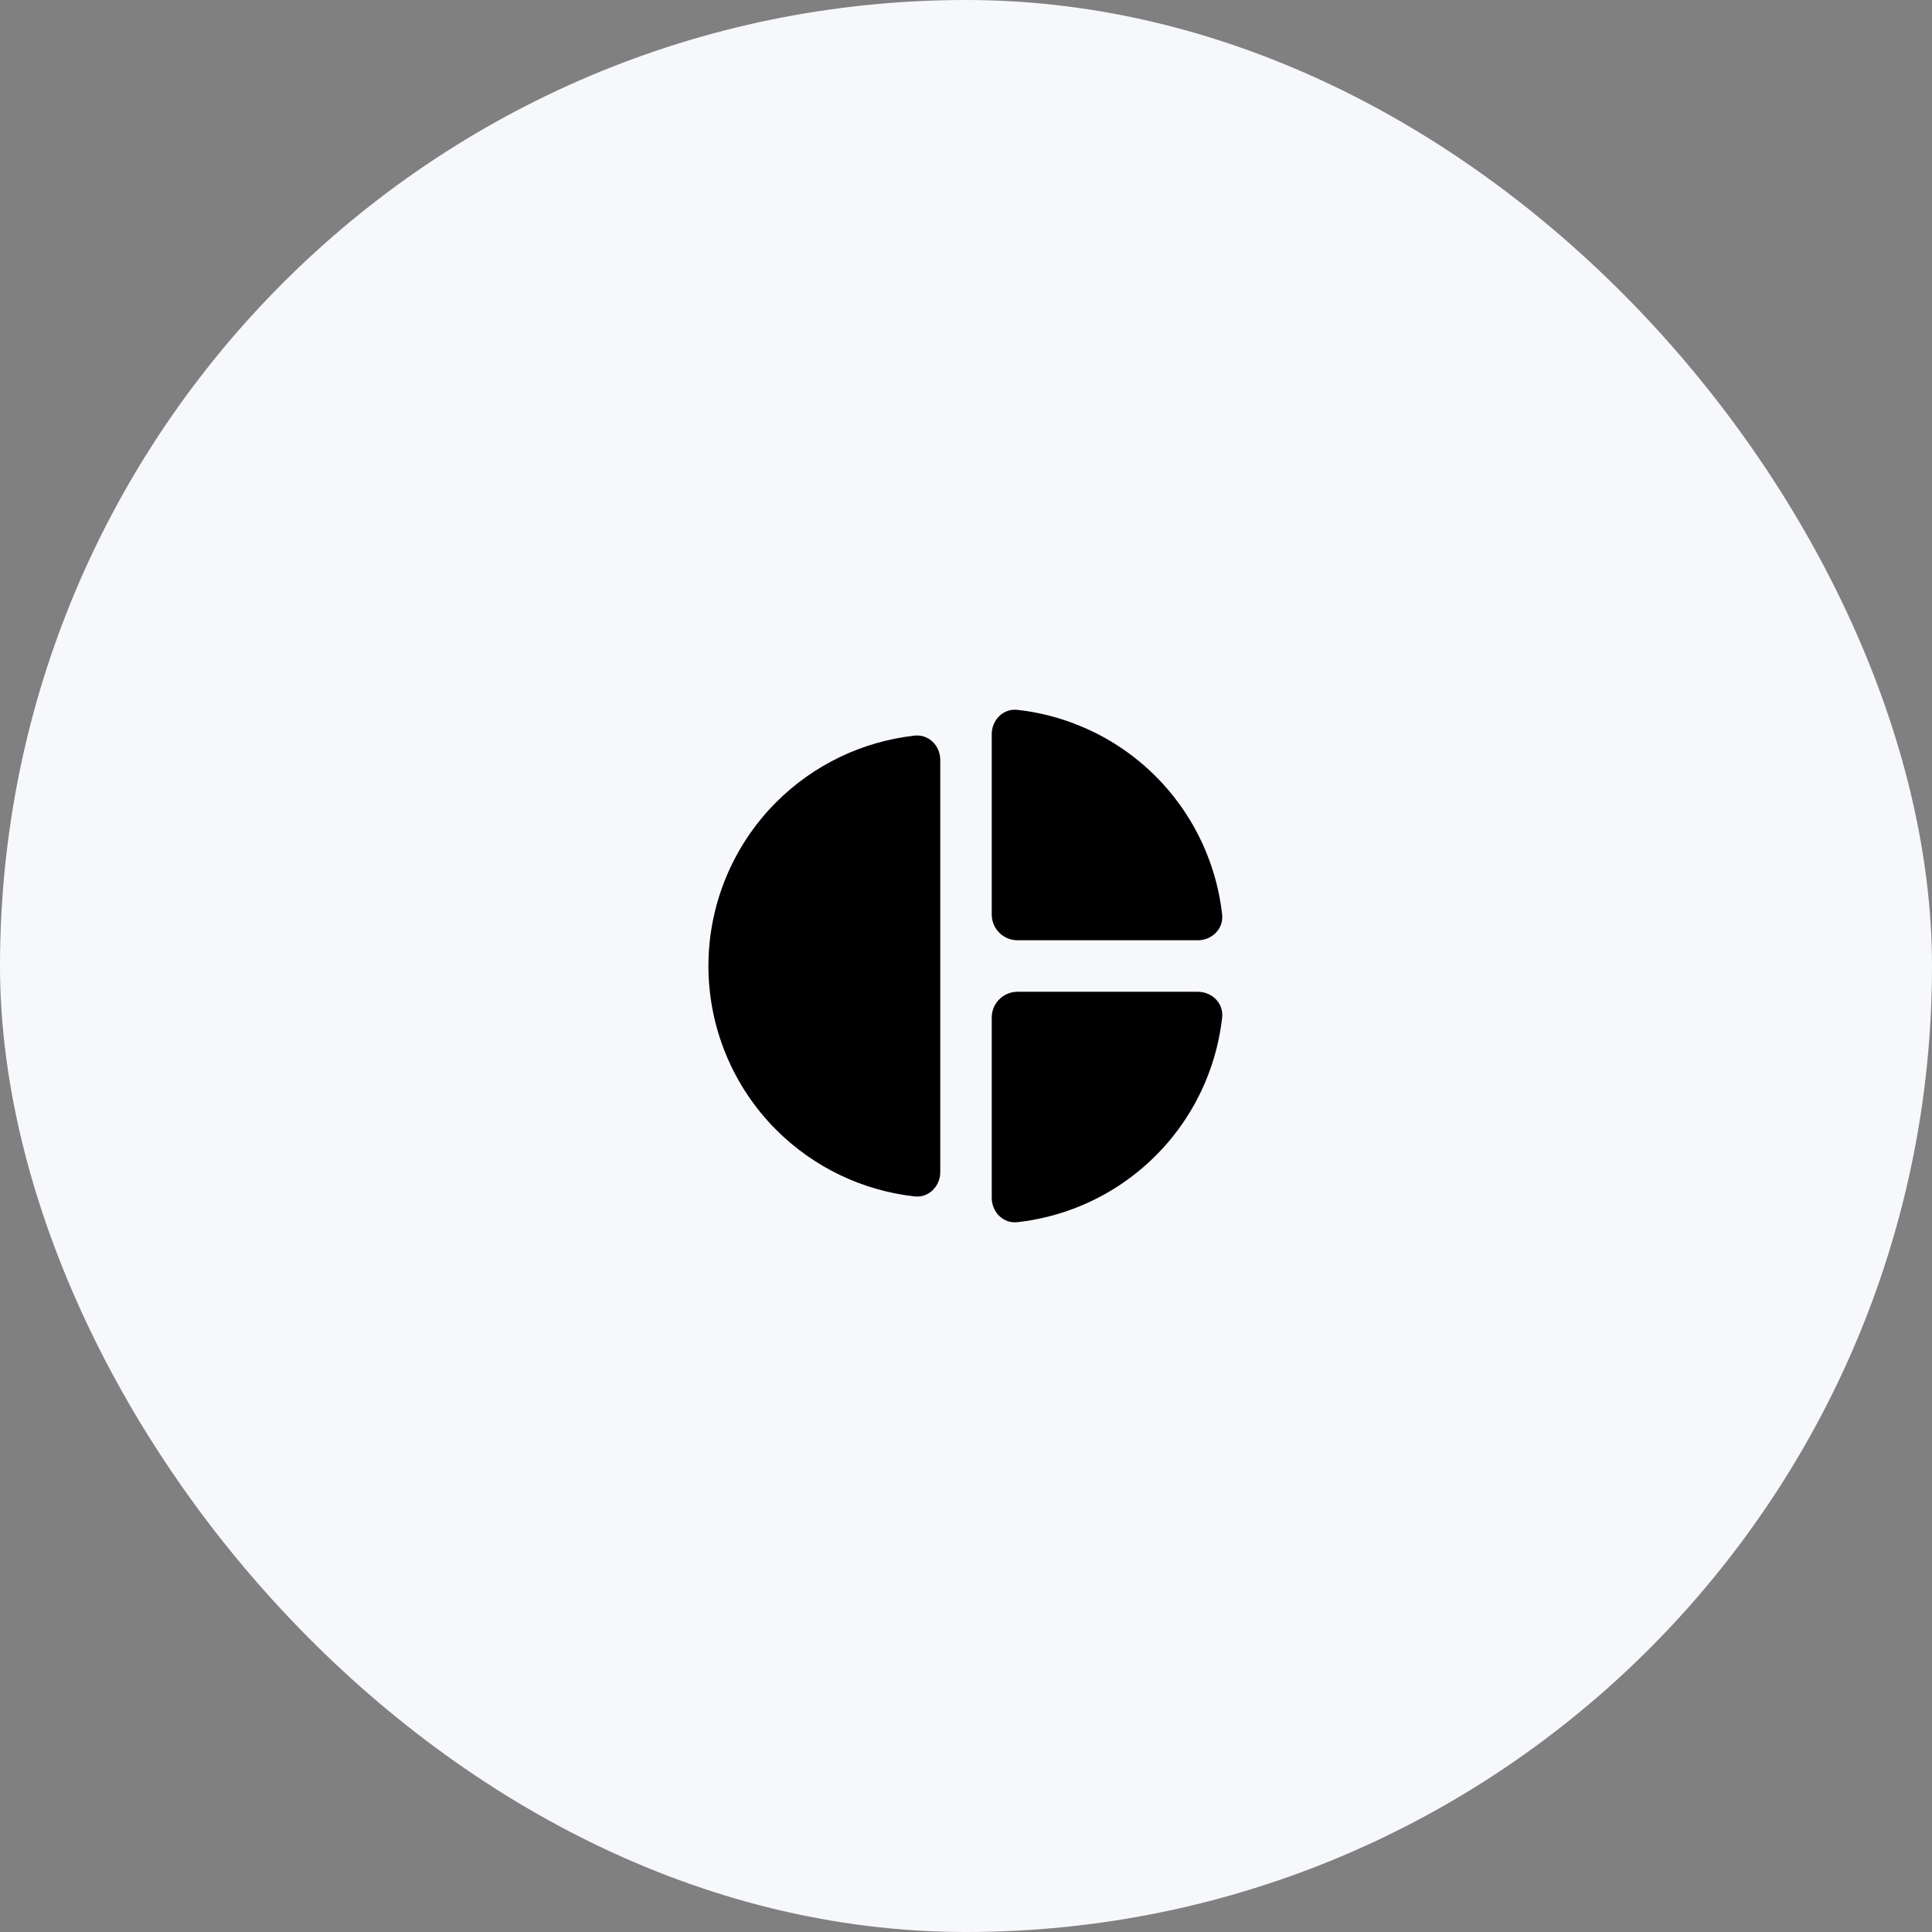 <?xml version="1.0" encoding="UTF-8"?> <svg xmlns="http://www.w3.org/2000/svg" width="50" height="50" viewBox="0 0 50 50" fill="none"><rect x="0" y="0" width="50" height="50" fill="#808080" stroke="none"/><rect width="50" height="50" rx="25" fill="#F7F8FB"></rect><path d="M25.666 31C25.666 31.368 25.965 31.671 26.331 31.63C26.891 31.567 27.44 31.426 27.962 31.21C28.69 30.908 29.352 30.466 29.909 29.909C30.466 29.352 30.908 28.691 31.209 27.963C31.426 27.441 31.567 26.892 31.629 26.332C31.67 25.966 31.367 25.667 30.999 25.667L26.333 25.667C25.965 25.667 25.666 25.965 25.666 26.333L25.666 31Z" fill="black"></path><path d="M30.999 24.334C31.367 24.334 31.67 24.035 31.629 23.669C31.567 23.109 31.426 22.56 31.209 22.038C30.908 21.31 30.466 20.648 29.909 20.091C29.352 19.534 28.69 19.092 27.962 18.791C27.44 18.574 26.891 18.433 26.331 18.371C25.965 18.33 25.666 18.632 25.666 19.001L25.666 23.667C25.666 24.035 25.965 24.334 26.333 24.334H30.999Z" fill="black"></path><path d="M24.334 19.667C24.334 19.299 24.035 18.997 23.669 19.038C22.322 19.188 21.059 19.791 20.091 20.758C18.966 21.883 18.334 23.409 18.334 25C18.334 26.592 18.966 28.118 20.091 29.243C21.059 30.21 22.322 30.813 23.669 30.963C24.035 31.004 24.334 30.702 24.334 30.334L24.334 19.667Z" fill="black"></path></svg> 